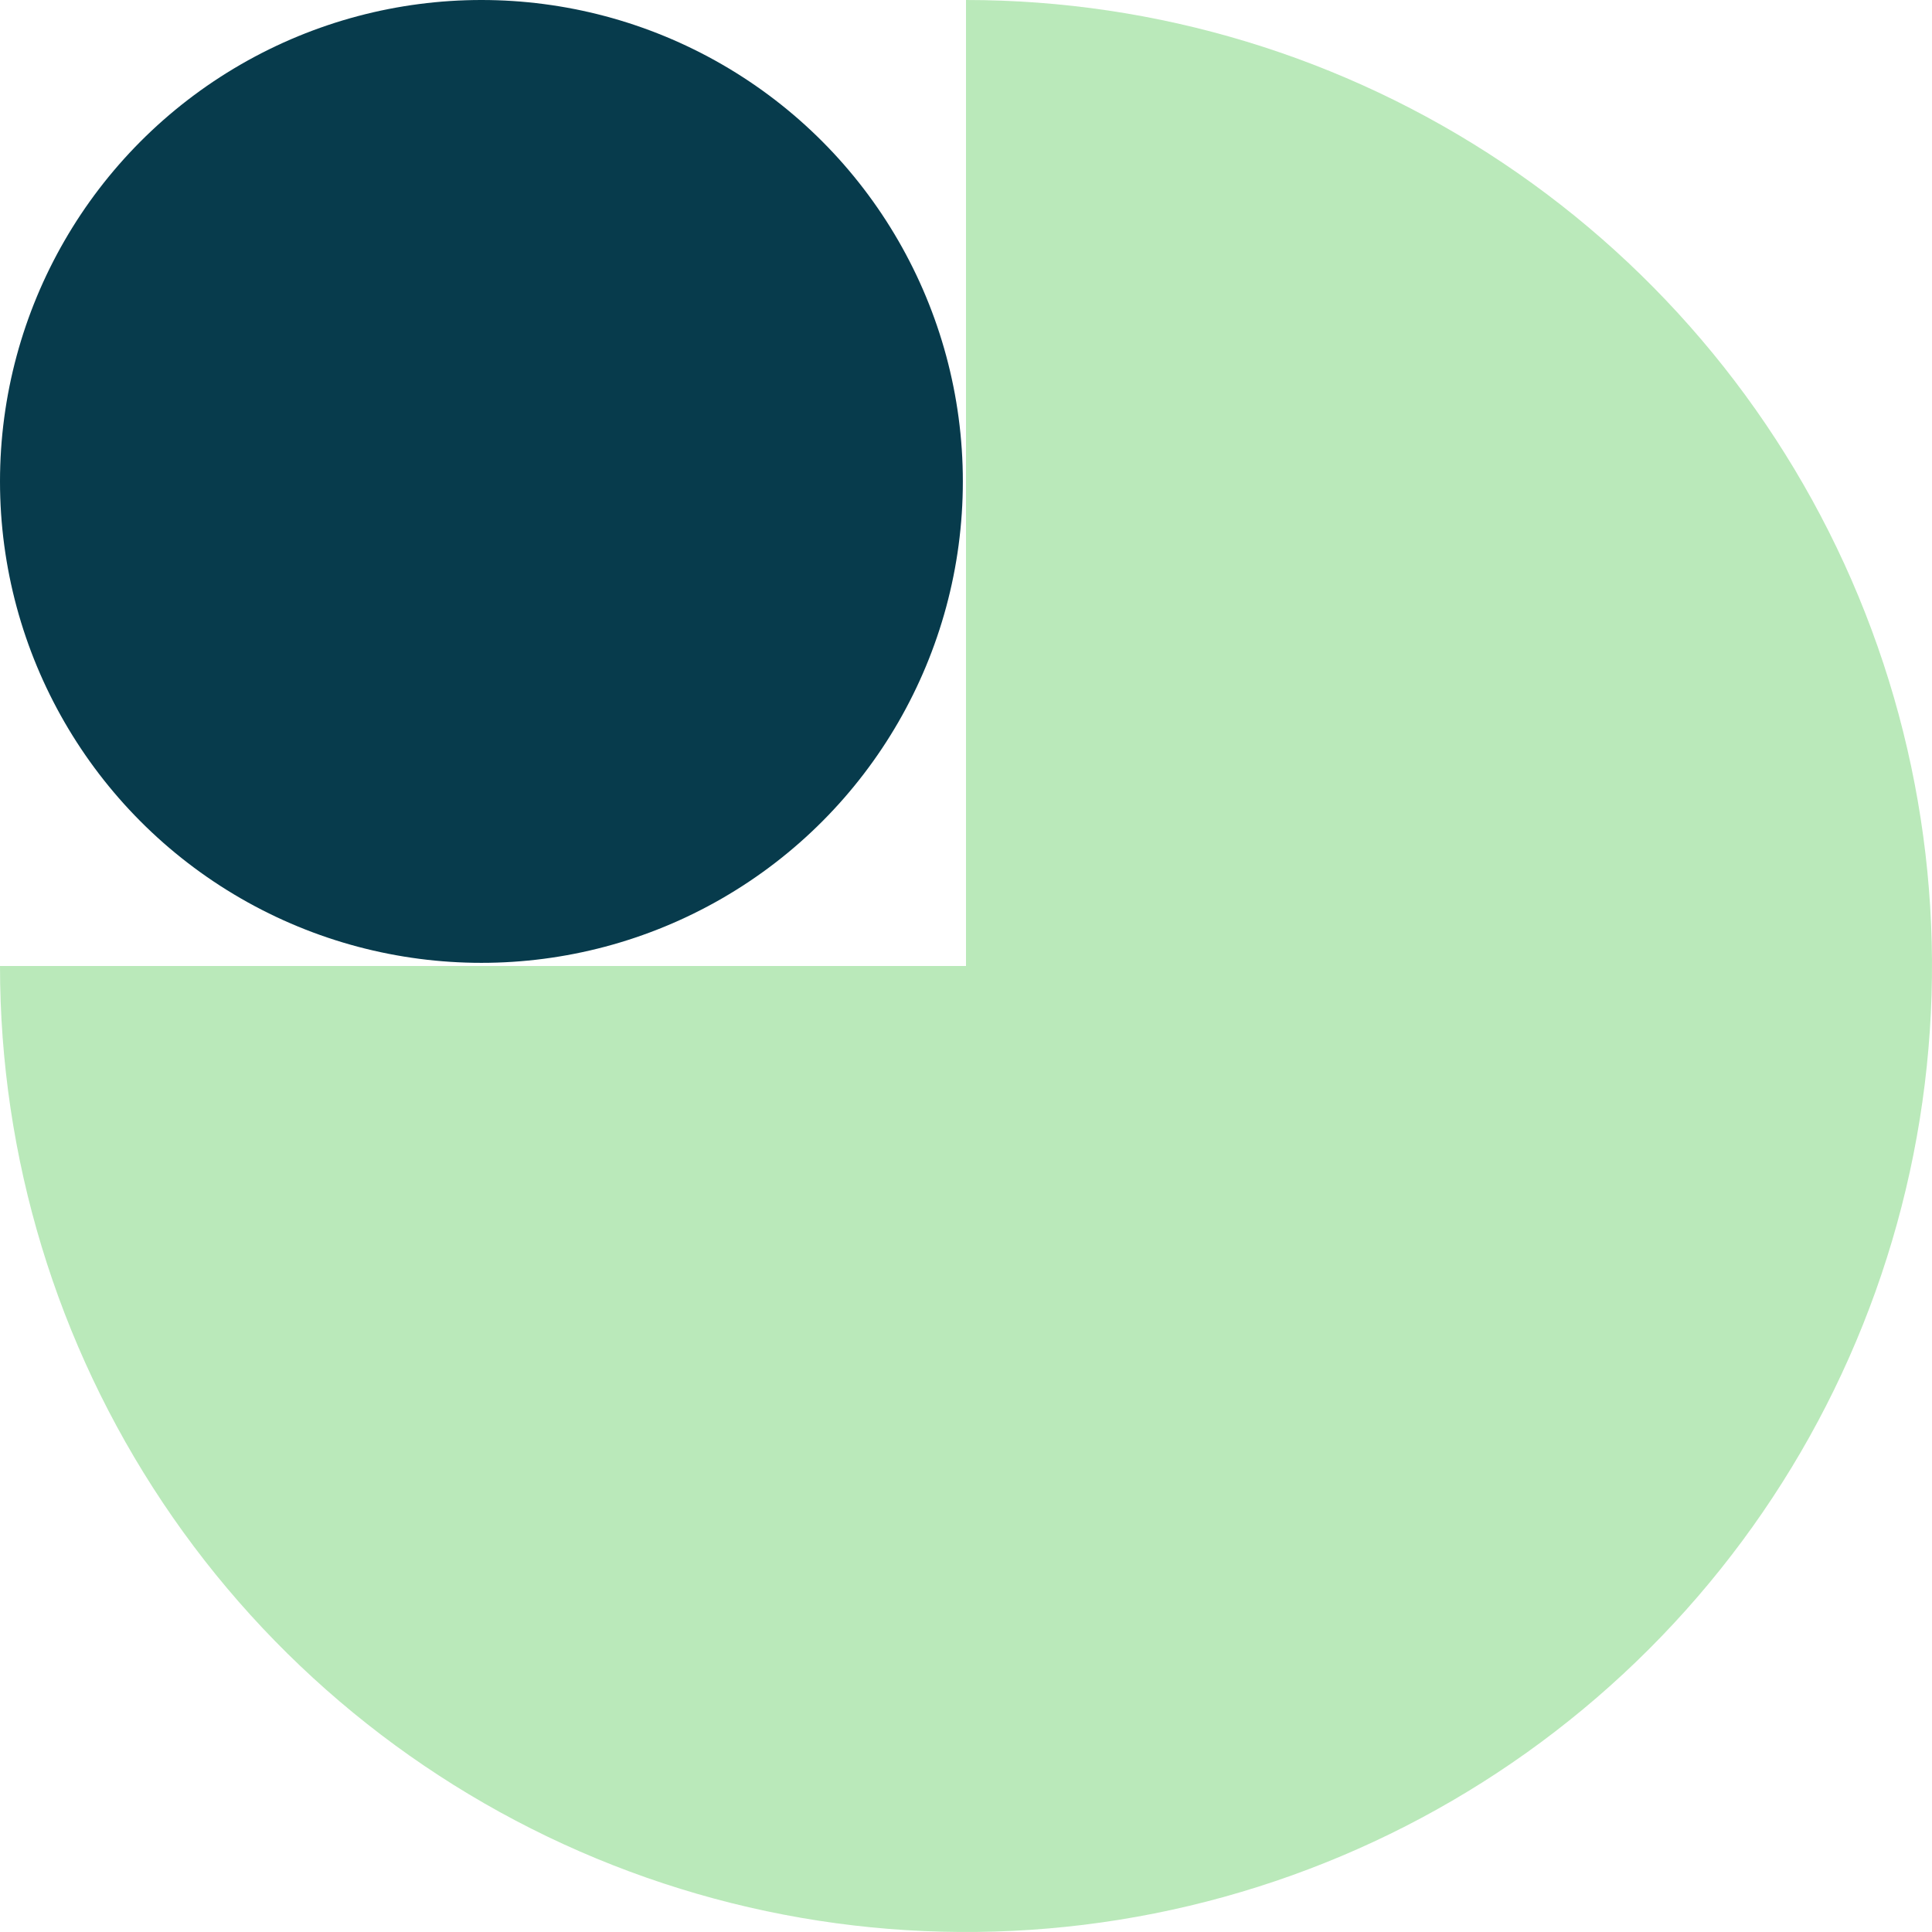 <svg width="120" height="120" viewBox="0 0 120 120" fill="none" xmlns="http://www.w3.org/2000/svg">
<circle cx="29.902" cy="29.902" r="29.902" fill="#073B4C"/>
<path d="M1.28748e-05 60C1.18373e-05 71.867 3.519 83.467 10.112 93.334C16.705 103.201 26.075 110.892 37.039 115.433C48.003 119.974 60.067 121.162 71.705 118.847C83.344 116.532 94.035 110.818 102.426 102.426C110.818 94.035 116.532 83.344 118.847 71.705C121.162 60.067 119.974 48.003 115.433 37.039C110.892 26.075 103.201 16.705 93.334 10.112C83.467 3.519 71.867 3.27995e-06 60 2.38403e-06L60 60L1.28748e-05 60Z" fill="#BAE9BA"/>
</svg>
